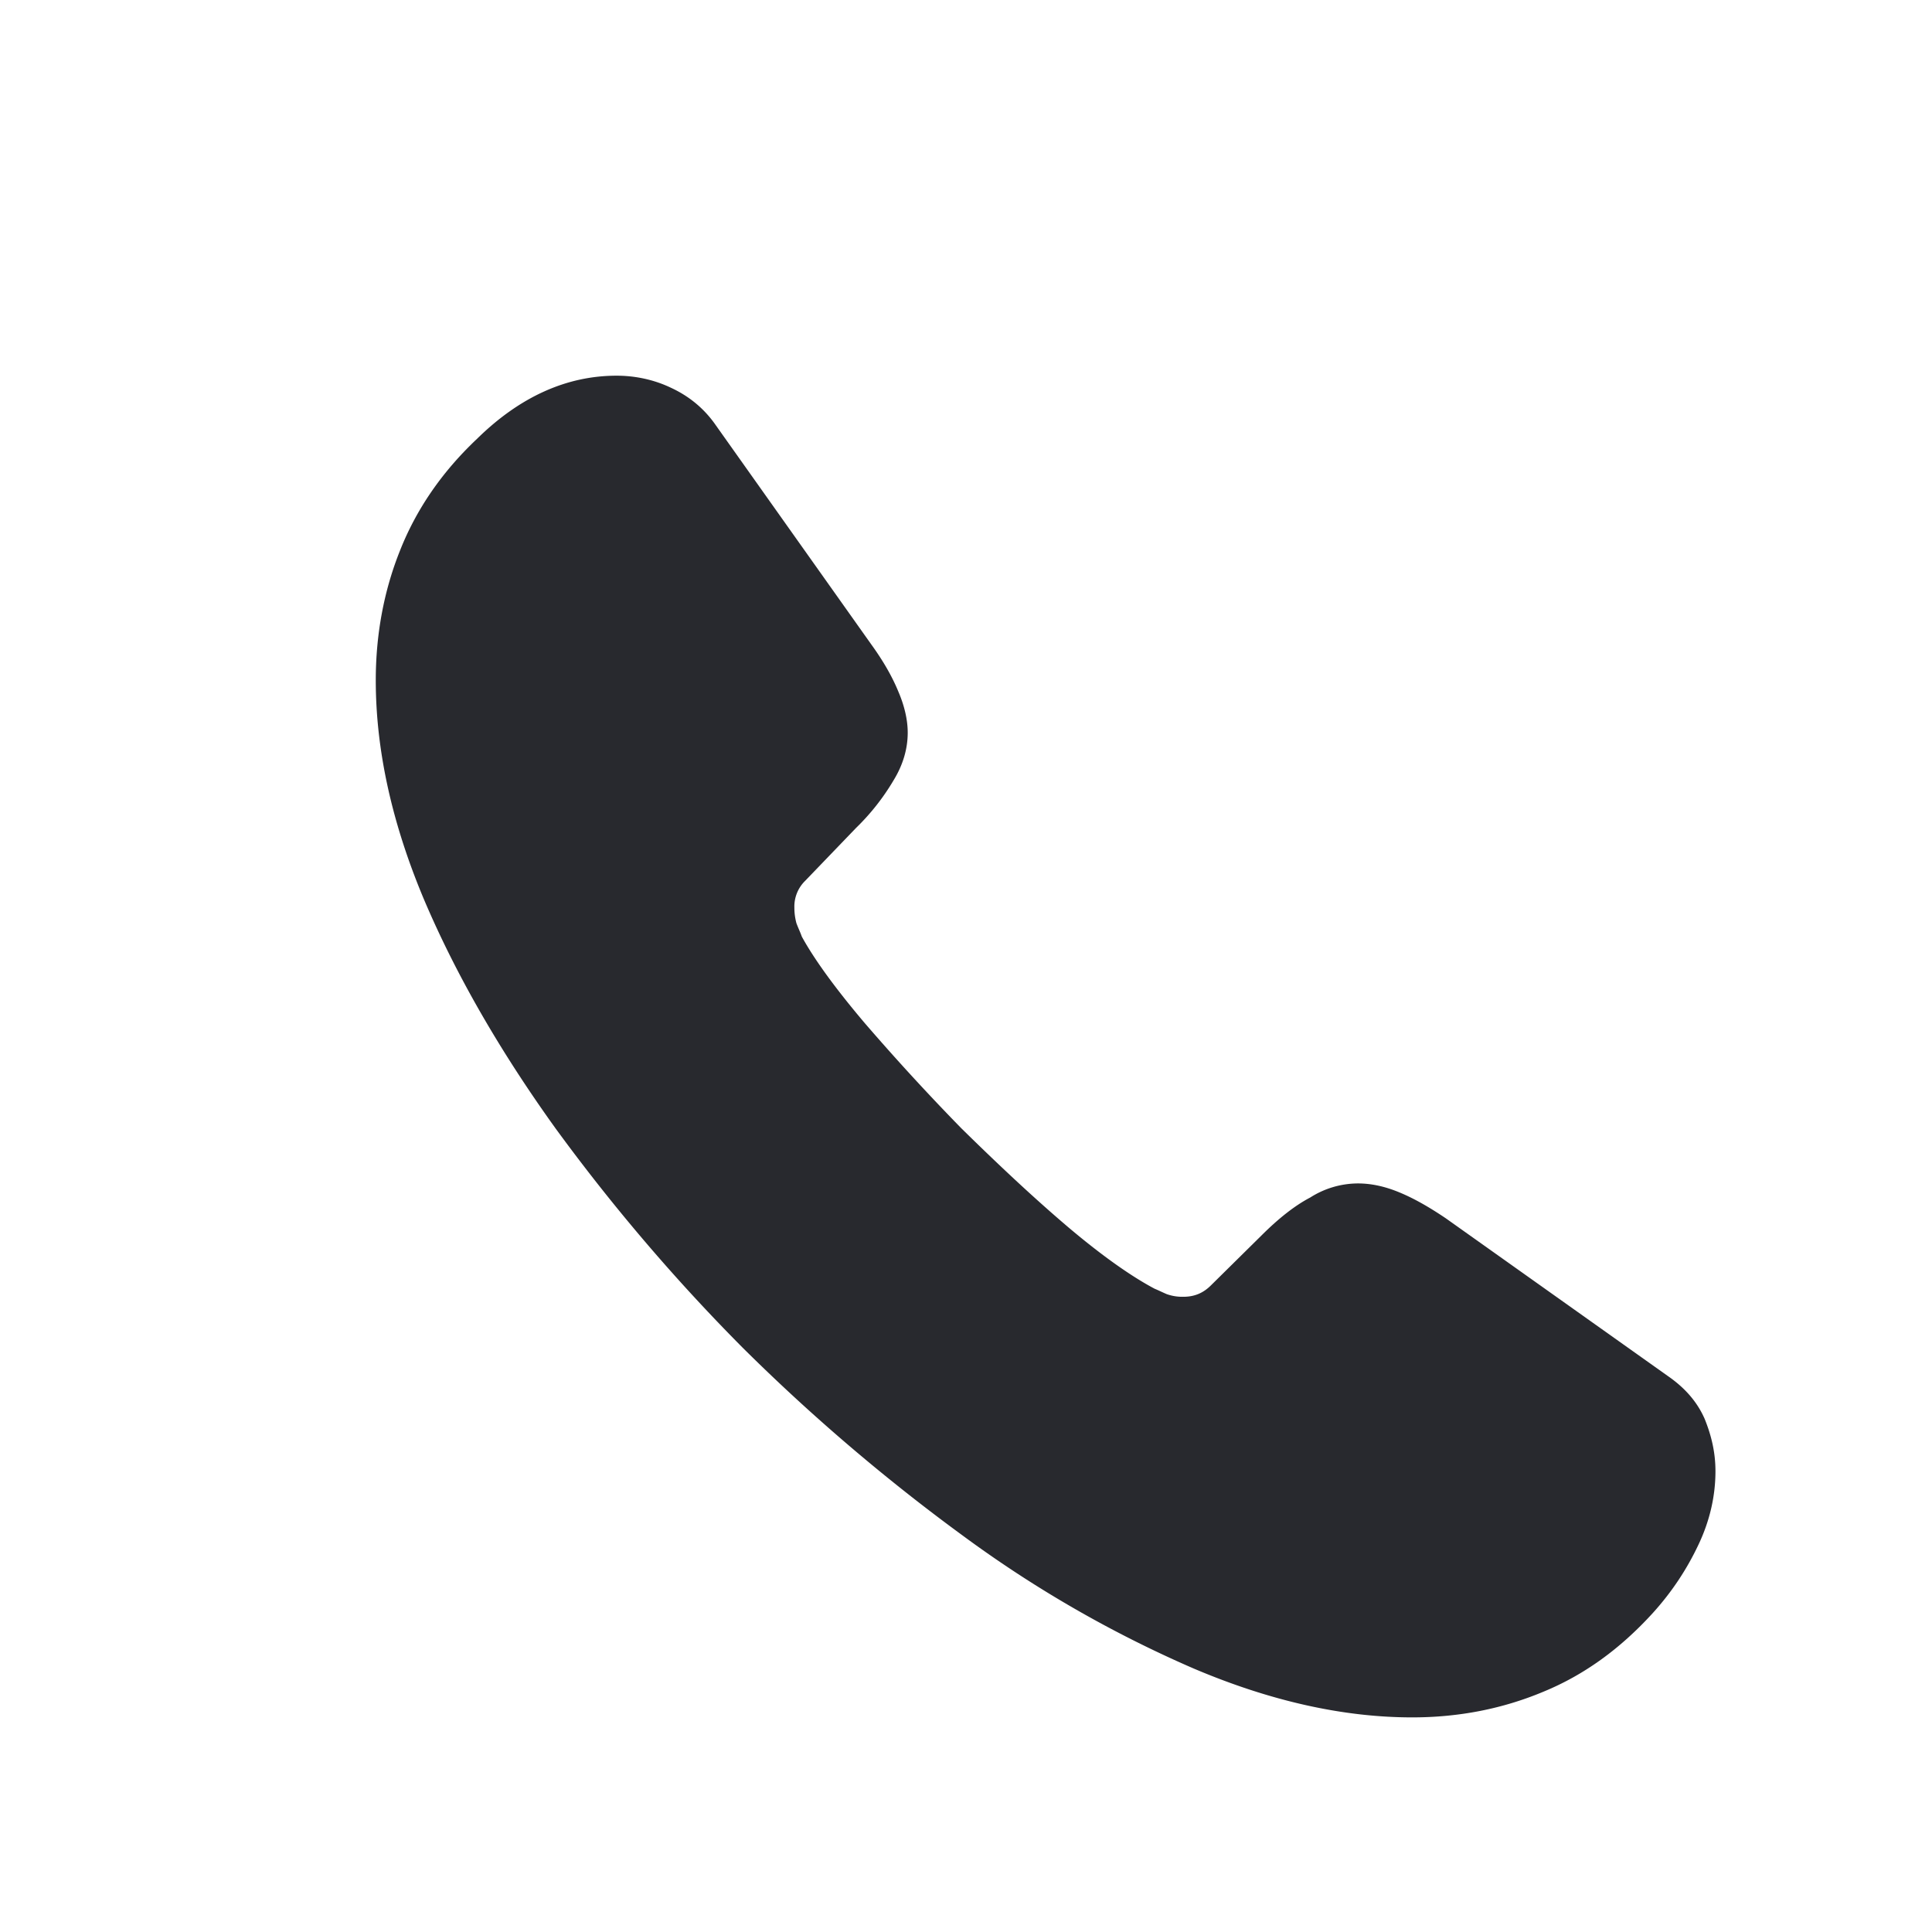 <svg width="24" height="24" fill="none" xmlns="http://www.w3.org/2000/svg"><path d="M21.31 18.276c0 .3-.067.608-.209.908-.141.3-.325.583-.566.85-.409.45-.859.775-1.367.983-.5.209-1.042.317-1.625.317-.85 0-1.758-.2-2.717-.608a14.635 14.635 0 0 1-2.866-1.65 23.967 23.967 0 0 1-2.734-2.334 23.682 23.682 0 0 1-2.325-2.725c-.683-.95-1.233-1.9-1.633-2.841-.4-.95-.6-1.859-.6-2.725 0-.567.1-1.109.3-1.609.2-.508.517-.975.958-1.391.534-.525 1.117-.784 1.734-.784.233 0 .466.05.675.15.216.1.408.25.558.467l1.933 2.725c.15.208.259.4.334.583.075.175.116.35.116.509 0 .2-.058.4-.175.591a2.833 2.833 0 0 1-.466.592l-.634.659a.446.446 0 0 0-.133.333c0 .066.008.125.025.191.025.067.05.117.067.167.15.275.408.633.775 1.067a28.5 28.5 0 0 0 1.208 1.316c.45.442.883.85 1.325 1.226.433.366.792.616 1.075.766.042.017.092.042.15.067a.575.575 0 0 0 .208.033c.142 0 .25-.05.342-.142l.633-.625c.209-.208.409-.366.6-.466a1.11 1.11 0 0 1 .592-.175c.158 0 .325.033.508.108.184.075.375.184.584.325l2.758 1.959c.217.15.367.325.458.533.084.208.134.416.134.65Z" fill="#28292E"/></svg>